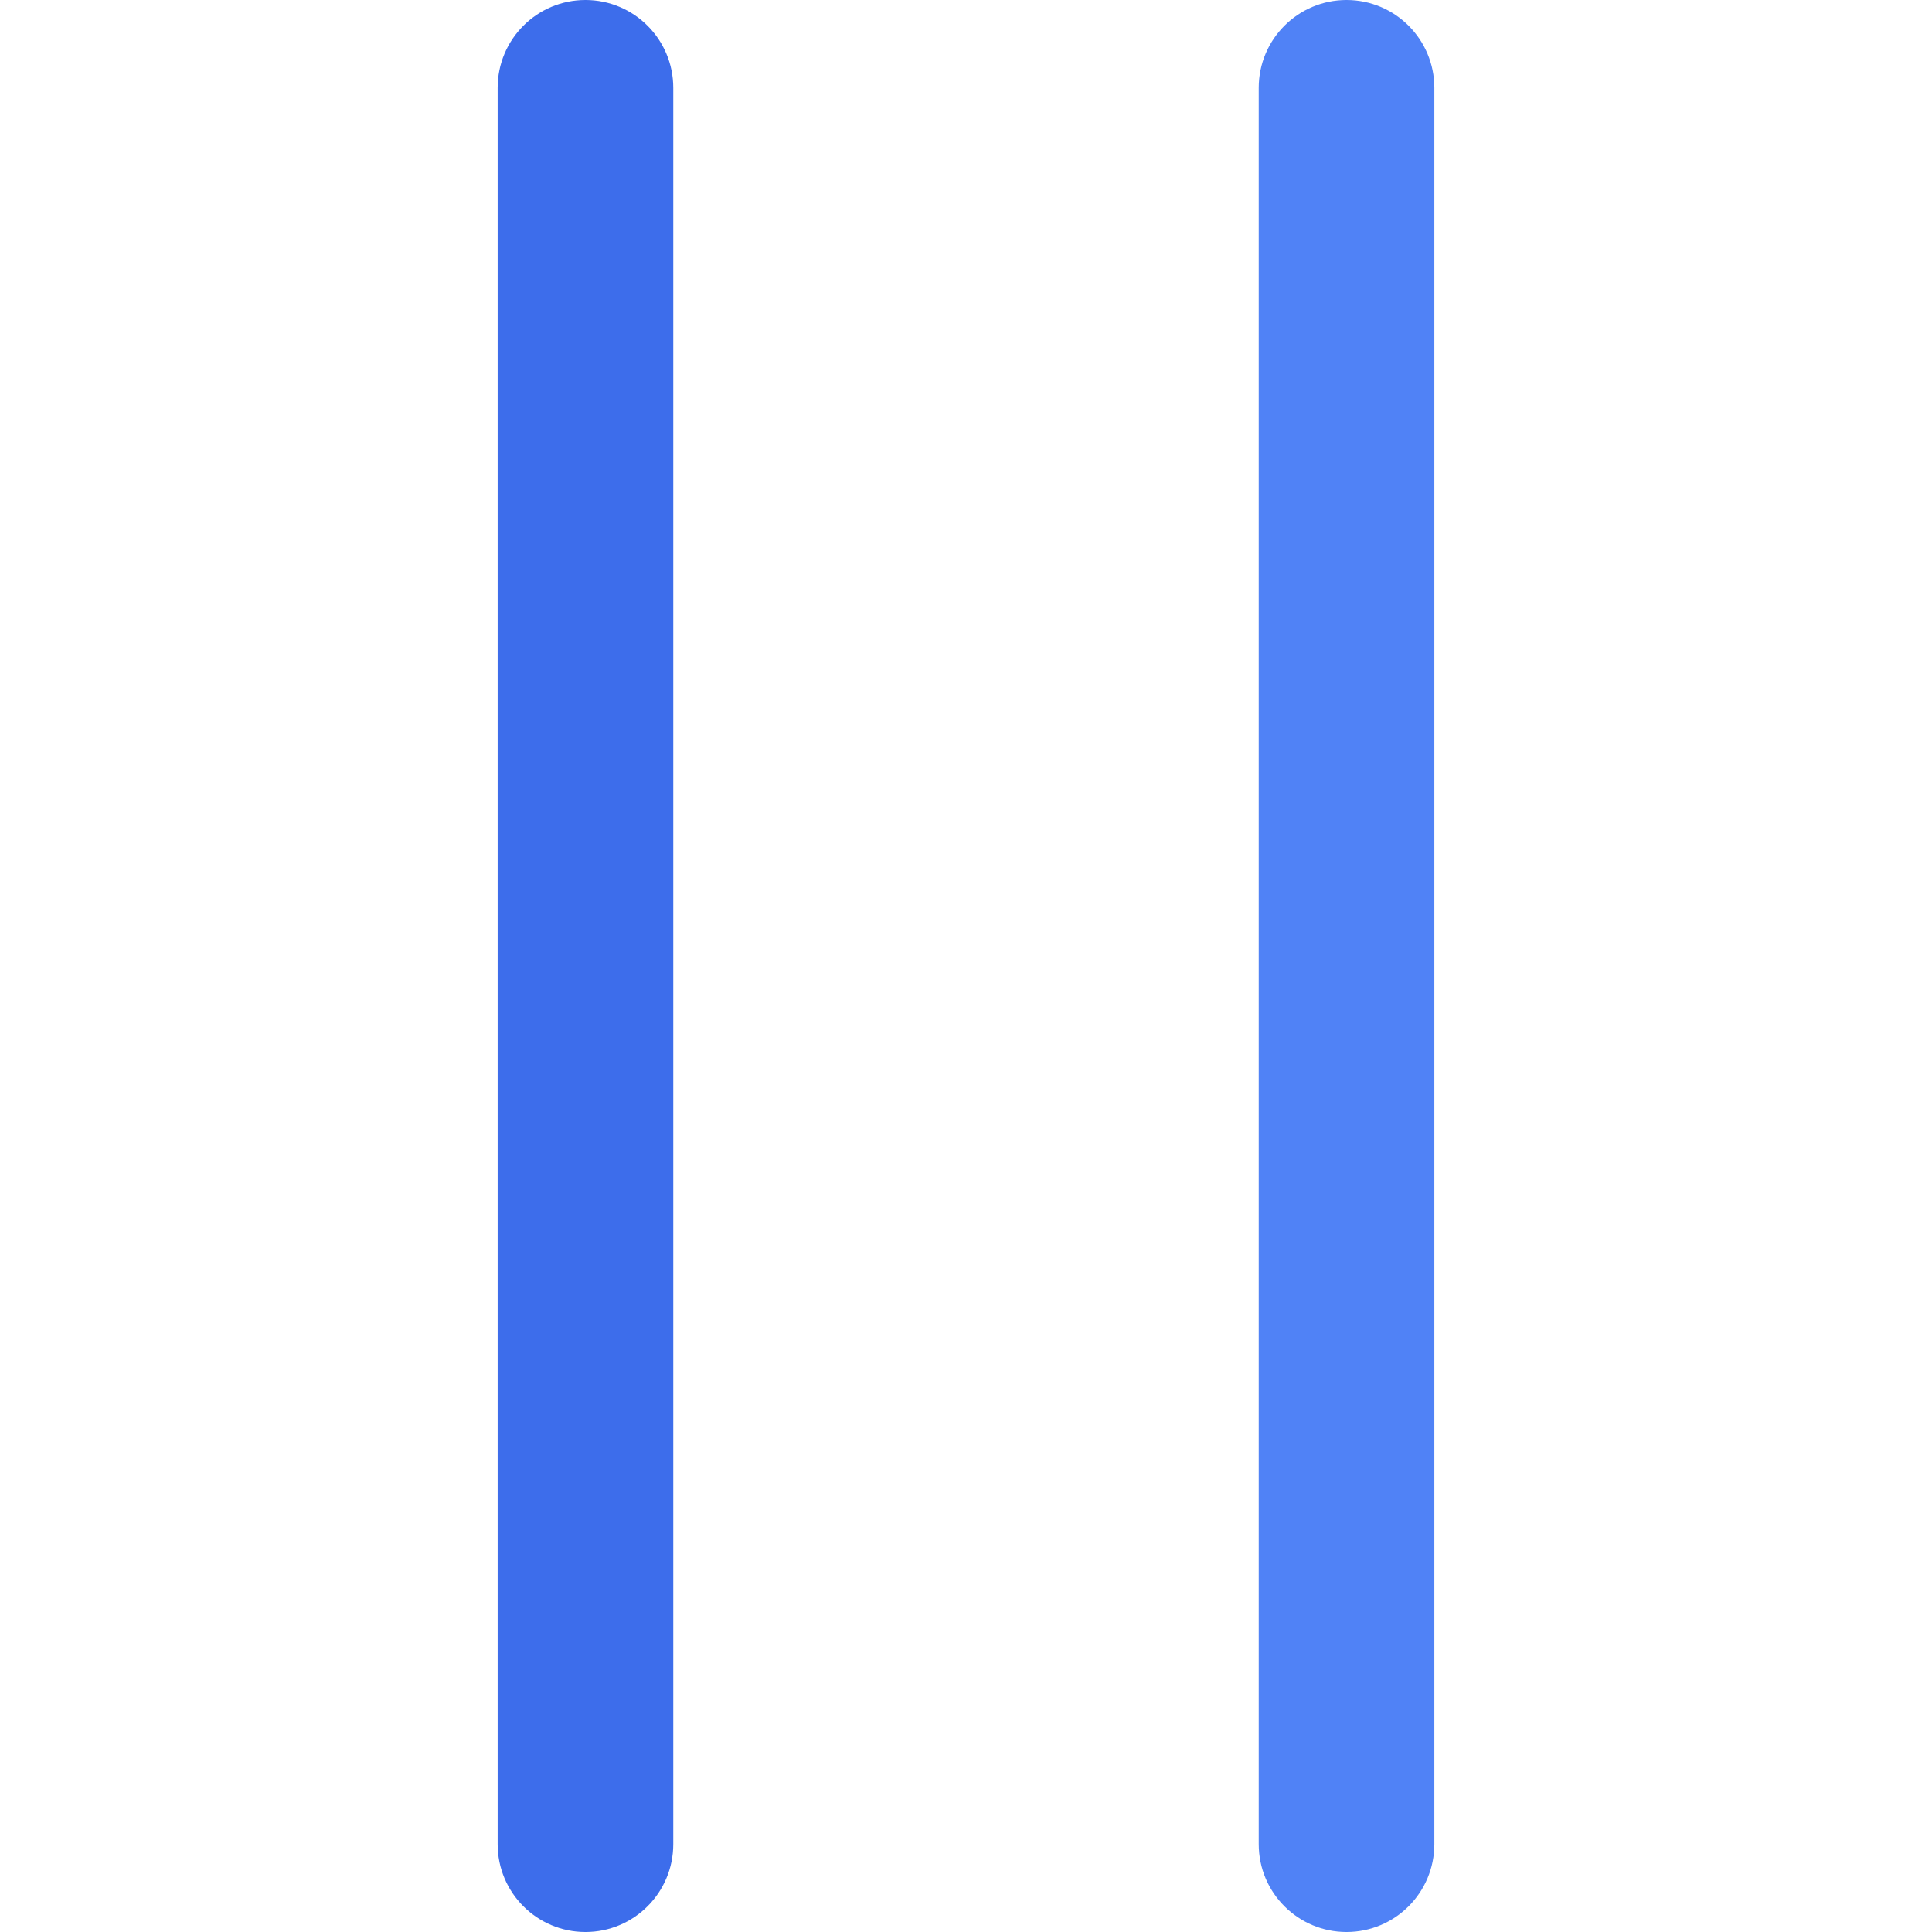 <?xml version="1.0" encoding="iso-8859-1"?>
<!-- Uploaded to: SVG Repo, www.svgrepo.com, Generator: SVG Repo Mixer Tools -->
<svg height="800px" width="800px" version="1.1" id="Layer_1" xmlns="http://www.w3.org/2000/svg" xmlns:xlink="http://www.w3.org/1999/xlink" 
	 viewBox="0 0 512 512" xml:space="preserve">
<path style="fill:#5082F6;" d="M356.848,0c-12.853,0-23.273,10.42-23.273,23.273v465.455c0,12.853,10.42,23.273,23.273,23.273
	s23.273-10.42,23.273-23.273V23.273C380.121,10.42,369.701,0,356.848,0z"/>
<path style="fill:#3D6DEB;" d="M131.879,23.273v465.455c0,12.853,10.42,23.273,23.273,23.273c12.853,0,23.273-10.42,23.273-23.273
	V23.273C178.424,10.42,168.004,0,155.152,0C142.299,0,131.879,10.42,131.879,23.273z"/>
</svg>